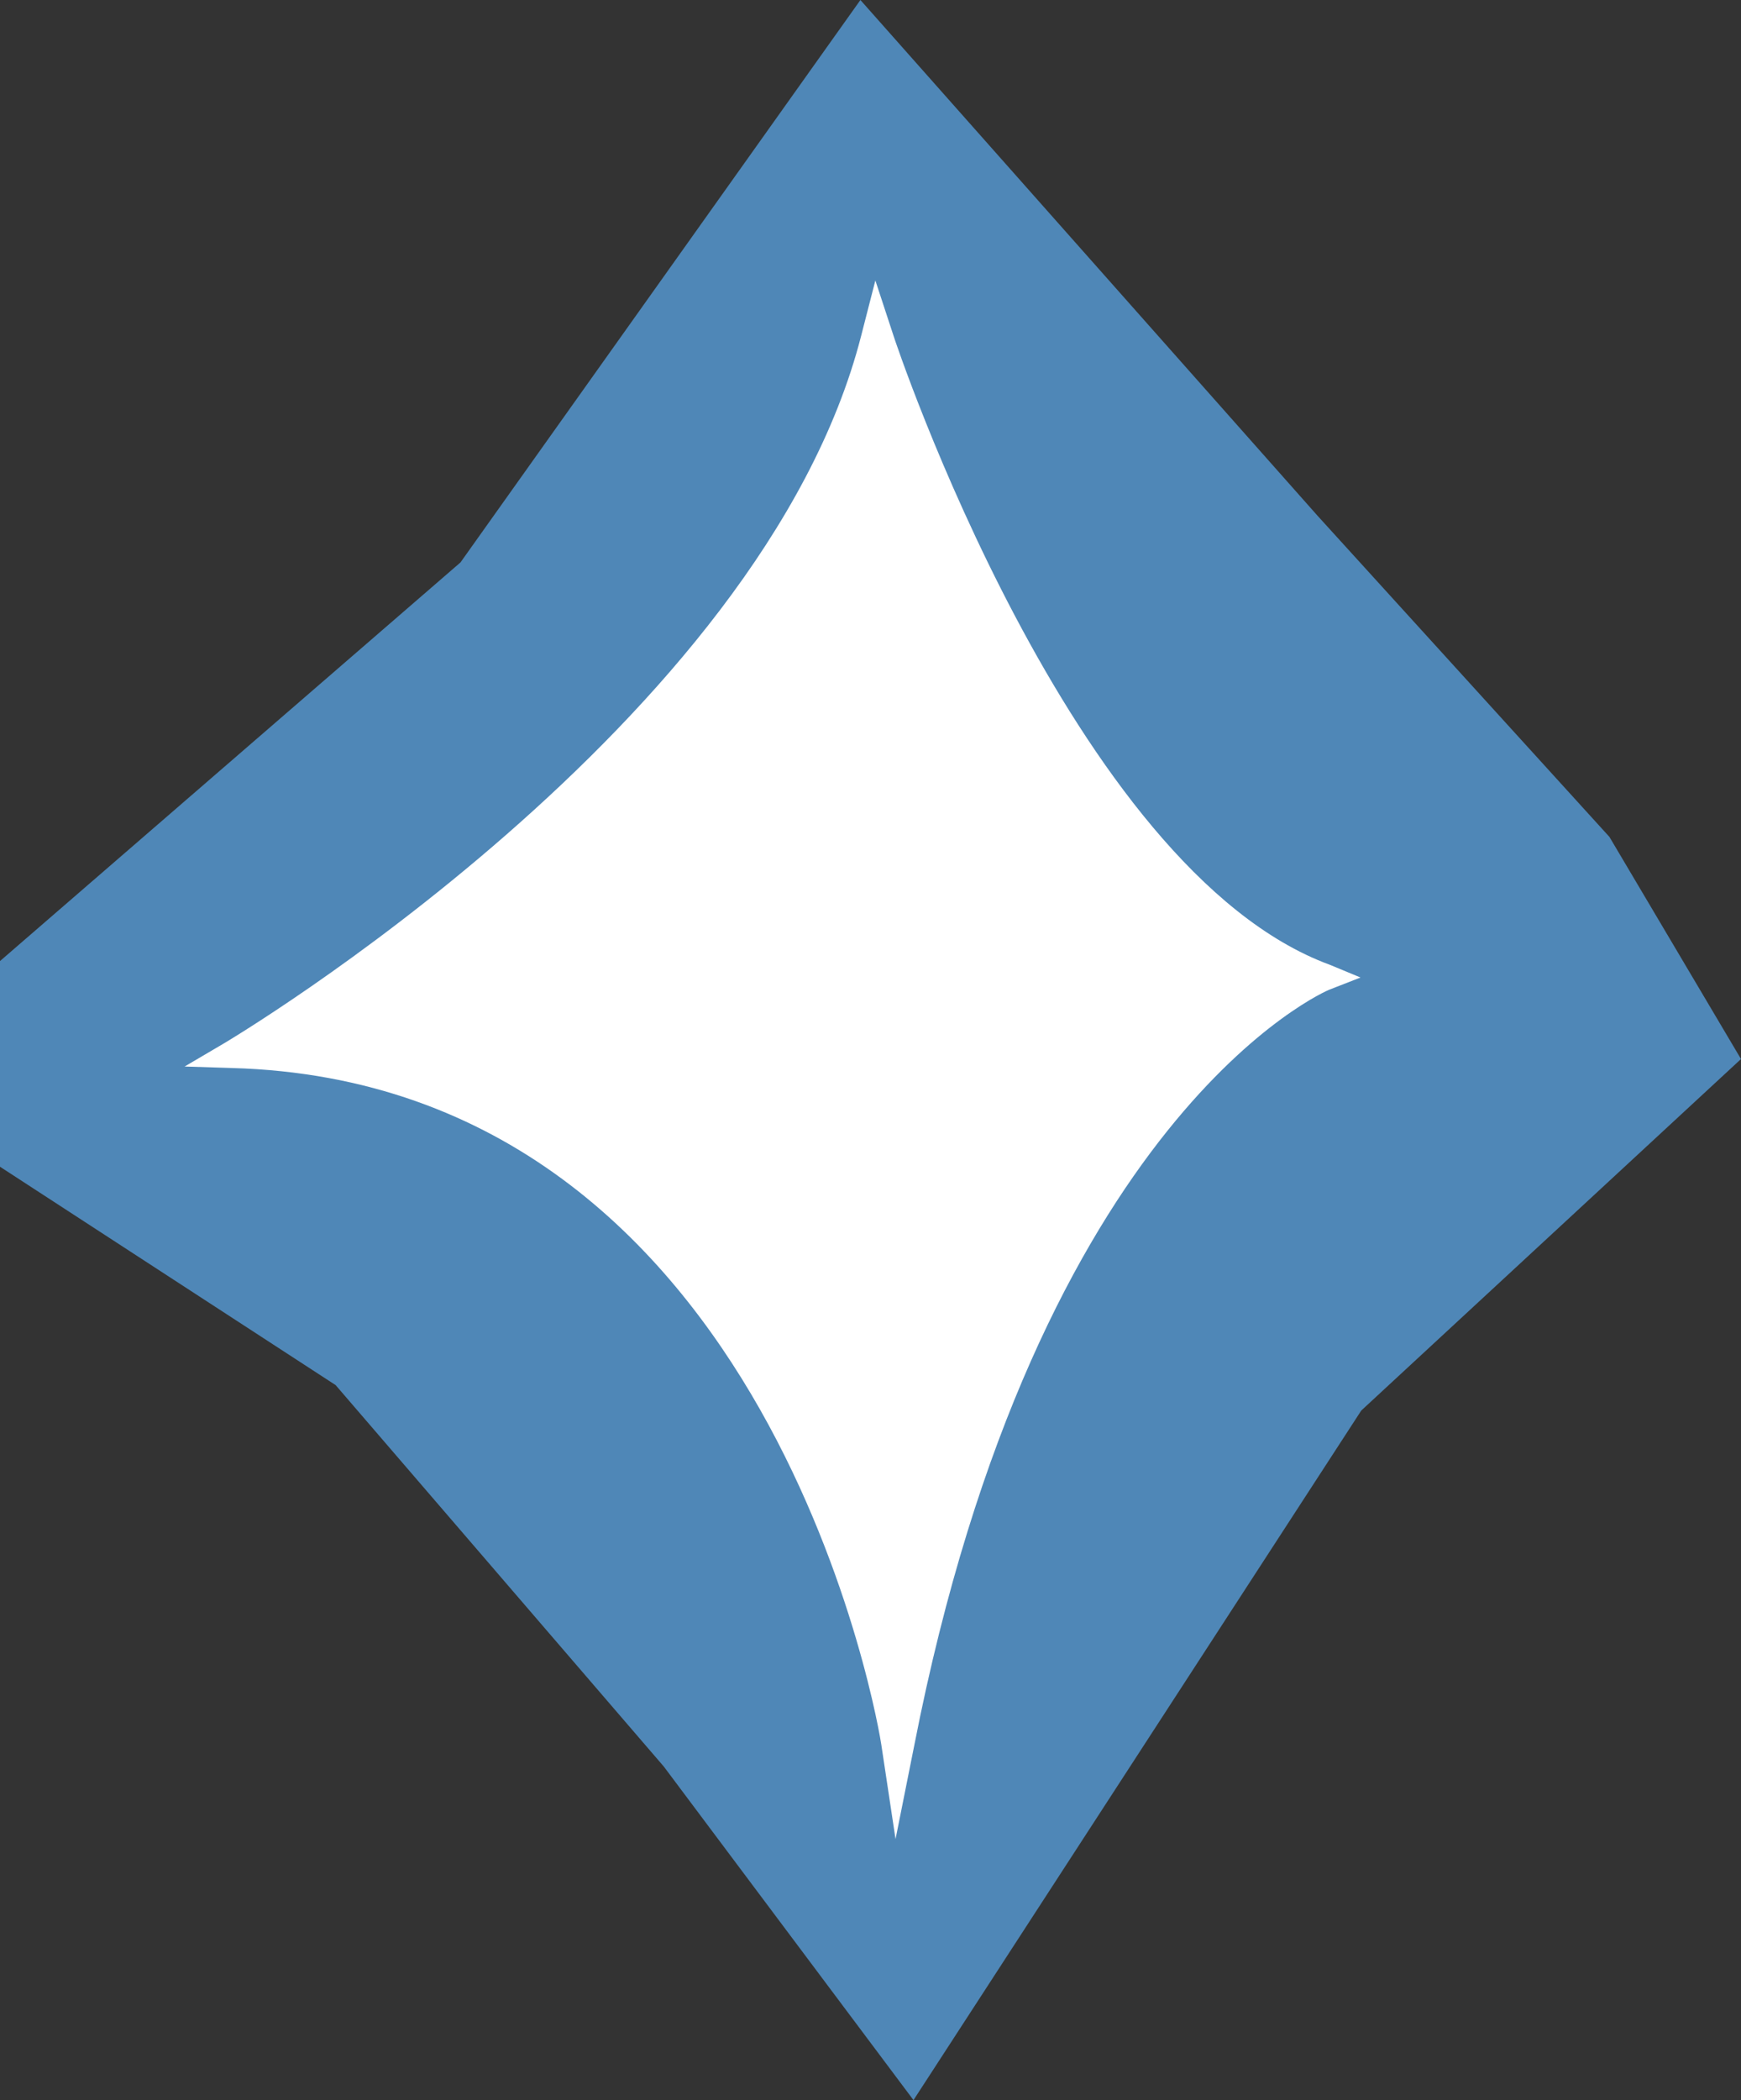 <?xml version="1.0" encoding="utf-8"?>
<!-- Generator: Adobe Illustrator 26.1.0, SVG Export Plug-In . SVG Version: 6.00 Build 0)  -->
<svg version="1.1" id="圖層_1" xmlns="http://www.w3.org/2000/svg" xmlns:xlink="http://www.w3.org/1999/xlink" x="0px" y="0px"
	 viewBox="0 0 23.29 28.08" style="enable-background:new 0 0 23.29 28.08;" xml:space="preserve">
<rect x="0" y="0" width="23.29" height="28.08" fill="#333333" stroke="none"/>
<style type="text/css">
	.st0{fill:#4F87B7;}
	.st1{fill:#FFFFFF;}
</style>
<g>
	<polygon class="st0" points="11.51,0 6.16,7.52 0,12.85 0,15.6 4.49,18.52 8.88,23.62 12.22,28.08 18.21,18.86 23.29,14.16 
		21.53,11.19 17.62,6.89 	"/>
	<path class="st1" d="M17.79,12.9c-3.46-1.27-5.82-8.35-5.84-8.42l-0.24-0.73l-0.19,0.74c-1.33,5.19-8.47,9.43-8.54,9.47l-0.51,0.3
		l0.63,0.02c7.27,0.2,8.68,8.96,8.69,9.05l0.19,1.26l0.25-1.25c1.65-8.44,5.52-10.1,5.56-10.11l0.41-0.16L17.79,12.9z"/>
</g>
<g>
</g>
<g>
</g>
<g>
</g>
<g>
</g>
<g>
</g>
<g>
</g>
</svg>
